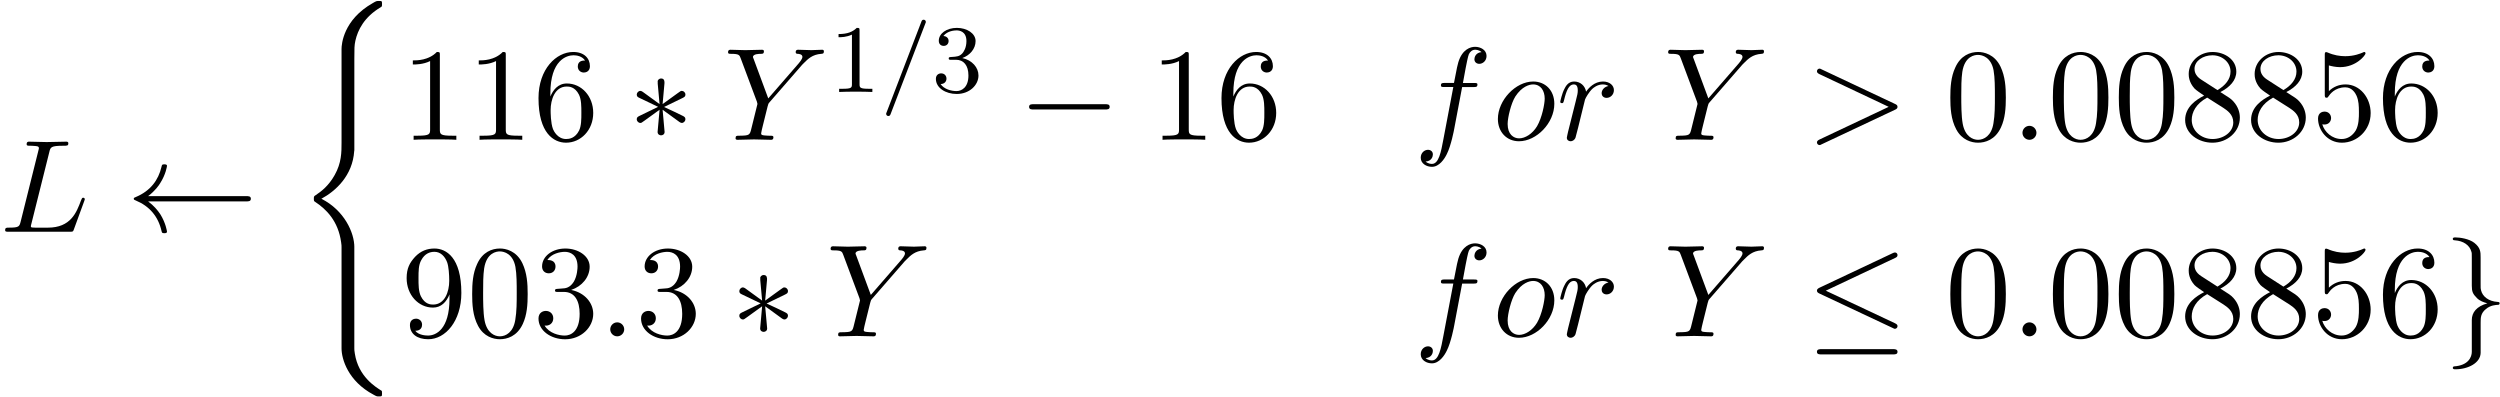 <?xml version='1.0' encoding='UTF-8'?>
<!-- This file was generated by dvisvgm 3.0.3 -->
<svg xmlns="http://www.w3.org/2000/svg" xmlns:xlink="http://www.w3.org/1999/xlink" width="346" height="55" viewBox="1872.02 1483.136 206.824 32.877">
<defs>
<path id='g1-0' d='m7.189-2.509c.185 0 .382 0 .382-.218s-.196-.218-.382-.218h-5.902c-.185 0-.382 0-.382 .218s.196 .218 .382 .218h5.902z'/>
<path id='g1-3' d='m3-4.658c.011-.153 .011-.415-.273-.415c-.175 0-.316 .142-.284 .284v.142l.153 1.691l-1.396-1.015c-.098-.055-.12-.076-.196-.076c-.153 0-.295 .153-.295 .305c0 .175 .109 .218 .218 .273l1.549 .742l-1.505 .731c-.175 .087-.262 .131-.262 .295s.142 .305 .295 .305c.076 0 .098 0 .371-.207l1.222-.884l-.164 1.833c0 .229 .196 .284 .284 .284c.131 0 .295-.076 .295-.284l-.164-1.833l1.396 1.015c.098 .055 .12 .076 .196 .076c.153 0 .295-.153 .295-.305c0-.164-.098-.218-.229-.284c-.655-.327-.676-.327-1.538-.731l1.505-.731c.175-.087 .262-.131 .262-.295s-.142-.305-.295-.305c-.076 0-.098 0-.371 .207l-1.222 .884l.153-1.702z'/>
<path id='g1-20' d='m7.364-6.48c.12-.055 .207-.109 .207-.24c0-.12-.087-.218-.218-.218c-.055 0-.153 .044-.196 .065l-6.033 2.847c-.185 .087-.218 .164-.218 .251c0 .098 .065 .175 .218 .24l6.033 2.836c.142 .076 .164 .076 .196 .076c.12 0 .218-.098 .218-.218c0-.098-.044-.164-.229-.251l-5.705-2.684l5.727-2.705zm-.175 7.975c.185 0 .382 0 .382-.218s-.229-.218-.393-.218h-5.88c-.164 0-.393 0-.393 .218s.196 .218 .382 .218h5.902z'/>
<path id='g1-32' d='m9.905-2.509c.196 0 .393 0 .393-.218s-.196-.218-.393-.218h-8.105c.6-.458 .895-.905 .982-1.047c.491-.753 .578-1.44 .578-1.451c0-.131-.131-.131-.218-.131c-.185 0-.196 .022-.24 .218c-.251 1.069-.895 1.975-2.127 2.487c-.12 .044-.164 .065-.164 .142s.055 .098 .164 .142c1.135 .469 1.865 1.32 2.138 2.542c.033 .131 .044 .164 .229 .164c.087 0 .218 0 .218-.131c0-.022-.098-.709-.556-1.44c-.218-.327-.535-.709-1.004-1.058h8.105z'/>
<path id='g1-103' d='m2.356 1.276c0 .436-.284 1.135-1.473 1.211c-.055 .011-.098 .055-.098 .12c0 .12 .12 .12 .218 .12c1.058 0 2.073-.535 2.084-1.364v-2.487c0-.425 0-.775 .436-1.135c.382-.316 .796-.338 1.036-.349c.055-.011 .098-.055 .098-.12c0-.109-.065-.109-.175-.12c-.72-.044-1.244-.436-1.364-.971c-.033-.12-.033-.142-.033-.535v-2.16c0-.458 0-.807-.524-1.222c-.436-.338-1.189-.447-1.56-.447c-.098 0-.218 0-.218 .12c0 .109 .065 .109 .175 .12c.687 .044 1.222 .393 1.364 .949c.033 .098 .033 .12 .033 .513v2.291c0 .502 .087 .687 .436 1.036c.229 .229 .545 .338 .851 .425c-.895 .251-1.287 .753-1.287 1.385v2.618z'/>
<path id='g3-58' d='m2.095-.578c0-.316-.262-.578-.578-.578s-.578 .262-.578 .578s.262 .578 .578 .578s.578-.262 .578-.578z'/>
<path id='g3-62' d='m7.364-2.487c.12-.055 .207-.109 .207-.24s-.087-.185-.207-.24l-6.044-2.847c-.142-.076-.164-.076-.196-.076c-.12 0-.218 .098-.218 .218c0 .098 .055 .164 .207 .24l5.727 2.705l-5.727 2.705c-.153 .076-.207 .142-.207 .24c0 .12 .098 .218 .218 .218c.033 0 .055 0 .196-.076l6.044-2.847z'/>
<path id='g3-76' d='m4.08-6.6c.098-.393 .131-.513 1.156-.513c.327 0 .415 0 .415-.207c0-.131-.12-.131-.175-.131c-.36 0-1.255 .033-1.615 .033c-.327 0-1.124-.033-1.451-.033c-.076 0-.207 0-.207 .218c0 .12 .098 .12 .305 .12c.022 0 .229 0 .415 .022c.196 .022 .295 .033 .295 .175c0 .044-.011 .076-.044 .207l-1.462 5.858c-.109 .425-.131 .513-.993 .513c-.185 0-.295 0-.295 .218c0 .12 .098 .12 .295 .12h5.051c.262 0 .273 0 .338-.185l.862-2.356c.044-.12 .044-.142 .044-.153c0-.044-.033-.12-.131-.12s-.109 .055-.185 .229c-.371 1.004-.851 2.247-2.738 2.247h-1.025c-.153 0-.175 0-.24-.011c-.109-.011-.142-.022-.142-.109c0-.033 0-.055 .055-.251l1.473-5.891z'/>
<path id='g3-89' d='m6.513-6.207l.153-.153c.327-.327 .687-.698 1.429-.753c.12-.011 .218-.011 .218-.207c0-.087-.055-.131-.142-.131c-.284 0-.6 .033-.895 .033c-.36 0-.742-.033-1.091-.033c-.065 0-.207 0-.207 .207c0 .12 .109 .131 .164 .131c.076 0 .393 .022 .393 .251c0 .185-.251 .469-.295 .524l-2.531 2.913l-1.2-3.24c-.065-.153-.065-.175-.065-.185c0-.262 .535-.262 .644-.262c.153 0 .262 0 .262-.218c0-.12-.131-.12-.164-.12c-.305 0-1.069 .033-1.375 .033c-.273 0-.949-.033-1.222-.033c-.065 0-.207 0-.207 .218c0 .12 .109 .12 .251 .12c.655 0 .698 .098 .796 .371l1.342 3.589c.011 .033 .044 .153 .044 .185s-.436 1.789-.491 1.985c-.142 .6-.153 .633-1.025 .644c-.207 0-.295 0-.295 .218c0 .12 .131 .12 .153 .12c.305 0 1.069-.033 1.375-.033s1.091 .033 1.396 .033c.076 0 .207 0 .207-.218c0-.12-.098-.12-.305-.12c-.022 0-.229 0-.415-.022c-.229-.022-.295-.044-.295-.175c0-.076 .098-.458 .153-.687l.382-1.538c.055-.207 .065-.24 .153-.338l2.705-3.109z'/>
<path id='g3-102' d='m4.004-4.364h.938c.218 0 .327 0 .327-.218c0-.12-.109-.12-.295-.12h-.905l.229-1.244c.044-.229 .196-1.004 .262-1.135c.098-.207 .284-.371 .513-.371c.044 0 .327 0 .535 .196c-.48 .044-.589 .425-.589 .589c0 .251 .196 .382 .404 .382c.284 0 .6-.24 .6-.655c0-.502-.502-.753-.949-.753c-.371 0-1.058 .196-1.385 1.276c-.065 .229-.098 .338-.36 1.713h-.753c-.207 0-.327 0-.327 .207c0 .131 .098 .131 .305 .131h.72l-.818 4.309c-.196 1.058-.382 2.051-.949 2.051c-.044 0-.316 0-.524-.196c.502-.033 .6-.425 .6-.589c0-.251-.196-.382-.404-.382c-.284 0-.6 .24-.6 .655c0 .491 .48 .753 .927 .753c.6 0 1.036-.644 1.233-1.058c.349-.687 .6-2.007 .611-2.084l.655-3.458z'/>
<path id='g3-111' d='m5.116-2.978c0-1.135-.764-1.844-1.745-1.844c-1.462 0-2.924 1.549-2.924 3.098c0 1.08 .731 1.844 1.745 1.844c1.451 0 2.924-1.505 2.924-3.098zm-2.913 2.858c-.469 0-.949-.338-.949-1.189c0-.535 .284-1.713 .633-2.269c.545-.84 1.167-1.004 1.473-1.004c.633 0 .96 .524 .96 1.178c0 .425-.218 1.571-.633 2.28c-.382 .633-.982 1.004-1.484 1.004z'/>
<path id='g3-114' d='m.96-.644c-.033 .164-.098 .415-.098 .469c0 .196 .153 .295 .316 .295c.131 0 .327-.087 .404-.305c.022-.044 .393-1.527 .436-1.724c.087-.36 .284-1.124 .349-1.418c.044-.142 .349-.655 .611-.895c.087-.076 .404-.36 .873-.36c.284 0 .447 .131 .458 .131c-.327 .055-.567 .316-.567 .6c0 .175 .12 .382 .415 .382s.6-.251 .6-.644c0-.382-.349-.709-.905-.709c-.709 0-1.189 .535-1.396 .84c-.087-.491-.48-.84-.993-.84c-.502 0-.709 .425-.807 .622c-.196 .371-.338 1.025-.338 1.058c0 .109 .109 .109 .131 .109c.109 0 .12-.011 .185-.251c.185-.775 .404-1.298 .796-1.298c.185 0 .338 .087 .338 .502c0 .229-.033 .349-.175 .916l-.633 2.52z'/>
<path id='g4-49' d='m2.503-5.077c0-.215-.016-.223-.231-.223c-.327 .319-.749 .51-1.506 .51v.263c.215 0 .646 0 1.108-.215v4.089c0 .295-.024 .391-.781 .391h-.279v.263c.327-.024 1.012-.024 1.371-.024s1.052 0 1.379 .024v-.263h-.279c-.757 0-.781-.096-.781-.391v-4.423z'/>
<path id='g4-51' d='m2.016-2.662c.63 0 1.028 .462 1.028 1.299c0 .996-.566 1.291-.988 1.291c-.438 0-1.036-.159-1.315-.582c.287 0 .486-.183 .486-.446c0-.255-.183-.438-.438-.438c-.215 0-.438 .135-.438 .454c0 .757 .813 1.251 1.722 1.251c1.06 0 1.801-.733 1.801-1.53c0-.662-.526-1.267-1.339-1.443c.63-.223 1.1-.765 1.1-1.403s-.717-1.092-1.546-1.092c-.853 0-1.498 .462-1.498 1.068c0 .295 .199 .422 .406 .422c.247 0 .406-.175 .406-.406c0-.295-.255-.406-.43-.414c.335-.438 .948-.462 1.092-.462c.207 0 .813 .064 .813 .885c0 .558-.231 .893-.343 1.02c-.239 .247-.422 .263-.909 .295c-.151 .008-.215 .016-.215 .12c0 .112 .072 .112 .207 .112h.399z'/>
<path id='g0-40' d='m4.92 19.931c0-1.2-.829-3.044-2.727-4.004c1.178-.633 2.585-1.909 2.716-3.949l.011-.065v-7.56c0-.895 0-1.091 .087-1.505c.196-.873 .72-1.953 2.105-2.771c.087-.055 .098-.065 .098-.262c0-.24-.011-.251-.251-.251c-.196 0-.218 0-.513 .175c-2.444 1.385-2.585 3.415-2.585 3.796v7.756c0 .785 0 1.669-.567 2.673c-.502 .895-1.091 1.342-1.56 1.658c-.153 .098-.164 .109-.164 .295c0 .196 .011 .207 .098 .262c.927 .611 1.92 1.582 2.16 3.36c.033 .24 .033 .262 .033 .393v8.378c0 .884 .545 2.716 2.651 3.829c.251 .142 .273 .142 .447 .142c.24 0 .251-.011 .251-.251c0-.196-.011-.207-.055-.229c-.469-.295-1.898-1.156-2.193-3.055c-.044-.284-.044-.305-.044-.447v-8.367z'/>
<path id='g2-61' d='m3.706-5.643c.048-.112 .048-.128 .048-.151c0-.104-.08-.183-.183-.183c-.128 0-.159 .096-.191 .175l-2.861 7.46c-.048 .112-.048 .128-.048 .151c0 .104 .08 .183 .183 .183c.128 0 .159-.096 .191-.175l2.861-7.46z'/>
<path id='g5-48' d='m5.018-3.491c0-.873-.055-1.745-.436-2.553c-.502-1.047-1.396-1.222-1.855-1.222c-.655 0-1.451 .284-1.898 1.298c-.349 .753-.404 1.604-.404 2.476c0 .818 .044 1.8 .491 2.629c.469 .884 1.265 1.102 1.8 1.102c.589 0 1.418-.229 1.898-1.265c.349-.753 .404-1.604 .404-2.465zm-2.302 3.491c-.425 0-1.069-.273-1.265-1.32c-.12-.655-.12-1.658-.12-2.302c0-.698 0-1.418 .087-2.007c.207-1.298 1.025-1.396 1.298-1.396c.36 0 1.08 .196 1.287 1.276c.109 .611 .109 1.44 .109 2.127c0 .818 0 1.56-.12 2.258c-.164 1.036-.785 1.364-1.276 1.364z'/>
<path id='g5-49' d='m3.207-6.982c0-.262 0-.284-.251-.284c-.676 .698-1.636 .698-1.985 .698v.338c.218 0 .862 0 1.429-.284v5.651c0 .393-.033 .524-1.015 .524h-.349v.338c.382-.033 1.331-.033 1.767-.033s1.385 0 1.767 .033v-.338h-.349c-.982 0-1.015-.12-1.015-.524v-6.12z'/>
<path id='g5-51' d='m3.164-3.84c.895-.295 1.527-1.058 1.527-1.92c0-.895-.96-1.505-2.007-1.505c-1.102 0-1.931 .655-1.931 1.484c0 .36 .24 .567 .556 .567c.338 0 .556-.24 .556-.556c0-.545-.513-.545-.676-.545c.338-.535 1.058-.676 1.451-.676c.447 0 1.047 .24 1.047 1.222c0 .131-.022 .764-.305 1.244c-.327 .524-.698 .556-.971 .567c-.087 .011-.349 .033-.425 .033c-.087 .011-.164 .022-.164 .131c0 .12 .076 .12 .262 .12h.48c.895 0 1.298 .742 1.298 1.811c0 1.484-.753 1.8-1.233 1.8c-.469 0-1.287-.185-1.669-.829c.382 .055 .72-.185 .72-.6c0-.393-.295-.611-.611-.611c-.262 0-.611 .153-.611 .633c0 .993 1.015 1.713 2.204 1.713c1.331 0 2.324-.993 2.324-2.105c0-.895-.687-1.745-1.822-1.975z'/>
<path id='g5-53' d='m4.898-2.193c0-1.298-.895-2.389-2.073-2.389c-.524 0-.993 .175-1.385 .556v-2.127c.218 .065 .578 .142 .927 .142c1.342 0 2.105-.993 2.105-1.135c0-.065-.033-.12-.109-.12c-.011 0-.033 0-.087 .033c-.218 .098-.753 .316-1.484 .316c-.436 0-.938-.076-1.451-.305c-.087-.033-.109-.033-.131-.033c-.109 0-.109 .087-.109 .262v3.229c0 .196 0 .284 .153 .284c.076 0 .098-.033 .142-.098c.12-.175 .524-.764 1.407-.764c.567 0 .84 .502 .927 .698c.175 .404 .196 .829 .196 1.375c0 .382 0 1.036-.262 1.495c-.262 .425-.665 .709-1.167 .709c-.796 0-1.418-.578-1.604-1.222c.033 .011 .065 .022 .185 .022c.36 0 .545-.273 .545-.535s-.185-.535-.545-.535c-.153 0-.535 .076-.535 .578c0 .938 .753 1.996 1.975 1.996c1.265 0 2.378-1.047 2.378-2.433z'/>
<path id='g5-54' d='m1.44-3.578v-.262c0-2.76 1.353-3.153 1.909-3.153c.262 0 .72 .065 .96 .436c-.164 0-.6 0-.6 .491c0 .338 .262 .502 .502 .502c.175 0 .502-.098 .502-.524c0-.655-.48-1.178-1.385-1.178c-1.396 0-2.869 1.407-2.869 3.818c0 2.913 1.265 3.687 2.28 3.687c1.211 0 2.247-1.025 2.247-2.465c0-1.385-.971-2.433-2.182-2.433c-.742 0-1.145 .556-1.364 1.08zm1.298 3.513c-.687 0-1.015-.655-1.08-.818c-.196-.513-.196-1.385-.196-1.582c0-.851 .349-1.942 1.331-1.942c.175 0 .676 0 1.015 .676c.196 .404 .196 .96 .196 1.495c0 .524 0 1.069-.185 1.462c-.327 .655-.829 .709-1.08 .709z'/>
<path id='g5-56' d='m1.778-4.985c-.502-.327-.545-.698-.545-.884c0-.665 .709-1.124 1.484-1.124c.796 0 1.495 .567 1.495 1.353c0 .622-.425 1.145-1.08 1.527l-1.353-.873zm1.593 1.036c.785-.404 1.32-.971 1.32-1.691c0-1.004-.971-1.625-1.964-1.625c-1.091 0-1.975 .807-1.975 1.822c0 .196 .022 .687 .48 1.2c.12 .131 .524 .404 .796 .589c-.633 .316-1.571 .927-1.571 2.007c0 1.156 1.113 1.887 2.258 1.887c1.233 0 2.269-.905 2.269-2.073c0-.393-.12-.884-.535-1.342c-.207-.229-.382-.338-1.08-.775zm-1.091 .458l1.342 .851c.305 .207 .818 .535 .818 1.2c0 .807-.818 1.375-1.713 1.375c-.938 0-1.724-.676-1.724-1.582c0-.633 .349-1.331 1.276-1.844z'/>
<path id='g5-57' d='m4.004-3.469v.349c0 2.553-1.135 3.055-1.767 3.055c-.185 0-.775-.022-1.069-.393c.48 0 .567-.316 .567-.502c0-.338-.262-.502-.502-.502c-.175 0-.502 .098-.502 .524c0 .731 .589 1.178 1.516 1.178c1.407 0 2.738-1.484 2.738-3.829c0-2.935-1.255-3.676-2.225-3.676c-.6 0-1.135 .196-1.604 .687c-.447 .491-.698 .949-.698 1.767c0 1.364 .96 2.433 2.182 2.433c.665 0 1.113-.458 1.364-1.091zm-1.353 .84c-.175 0-.676 0-1.015-.687c-.196-.404-.196-.949-.196-1.484c0-.589 0-1.102 .229-1.505c.295-.545 .709-.687 1.091-.687c.502 0 .862 .371 1.047 .862c.131 .349 .175 1.036 .175 1.538c0 .905-.371 1.964-1.331 1.964z'/>
</defs>
<g id='page1'>
<!--start 1872.019782 1502.306886 -->
<use x='1872.02' y='1502.307' xlink:href='#g3-76'/>
<use x='1882.474' y='1502.307' xlink:href='#g1-32'/>
<use x='1896.414' y='1483.652' xlink:href='#g0-40'/>
<use x='1905.202' y='1494.702' xlink:href='#g5-49'/>
<use x='1910.656' y='1494.702' xlink:href='#g5-49'/>
<use x='1916.111' y='1494.702' xlink:href='#g5-54'/>
<use x='1923.989' y='1494.702' xlink:href='#g1-3'/>
<use x='1931.868' y='1494.702' xlink:href='#g3-89'/>
<use x='1940.626' y='1490.743' xlink:href='#g4-49'/>
<use x='1944.86' y='1490.743' xlink:href='#g2-61'/>
<use x='1949.094' y='1490.743' xlink:href='#g4-51'/>
<use x='1956.251' y='1494.702' xlink:href='#g1-0'/>
<use x='1967.16' y='1494.702' xlink:href='#g5-49'/>
<use x='1972.614' y='1494.702' xlink:href='#g5-54'/>
<use x='1988.978' y='1494.702' xlink:href='#g3-102'/>
<use x='1995.493' y='1494.702' xlink:href='#g3-111'/>
<use x='2000.781' y='1494.702' xlink:href='#g3-114'/>
<use x='2009.642' y='1494.702' xlink:href='#g3-89'/>
<use x='2021.43' y='1494.702' xlink:href='#g3-62'/>
<use x='2032.945' y='1494.702' xlink:href='#g5-48'/>
<use x='2038.4' y='1494.702' xlink:href='#g3-58'/>
<use x='2041.43' y='1494.702' xlink:href='#g5-48'/>
<use x='2046.885' y='1494.702' xlink:href='#g5-48'/>
<use x='2052.339' y='1494.702' xlink:href='#g5-56'/>
<use x='2057.794' y='1494.702' xlink:href='#g5-56'/>
<use x='2063.248' y='1494.702' xlink:href='#g5-53'/>
<use x='2068.703' y='1494.702' xlink:href='#g5-54'/>
<use x='1905.202' y='1510.961' xlink:href='#g5-57'/>
<use x='1910.656' y='1510.961' xlink:href='#g5-48'/>
<use x='1916.111' y='1510.961' xlink:href='#g5-51'/>
<use x='1921.565' y='1510.961' xlink:href='#g3-58'/>
<use x='1924.596' y='1510.961' xlink:href='#g5-51'/>
<use x='1932.474' y='1510.961' xlink:href='#g1-3'/>
<use x='1940.353' y='1510.961' xlink:href='#g3-89'/>
<use x='1988.978' y='1510.961' xlink:href='#g3-102'/>
<use x='1995.493' y='1510.961' xlink:href='#g3-111'/>
<use x='2000.781' y='1510.961' xlink:href='#g3-114'/>
<use x='2009.642' y='1510.961' xlink:href='#g3-89'/>
<use x='2021.43' y='1510.961' xlink:href='#g1-20'/>
<use x='2032.945' y='1510.961' xlink:href='#g5-48'/>
<use x='2038.4' y='1510.961' xlink:href='#g3-58'/>
<use x='2041.43' y='1510.961' xlink:href='#g5-48'/>
<use x='2046.885' y='1510.961' xlink:href='#g5-48'/>
<use x='2052.339' y='1510.961' xlink:href='#g5-56'/>
<use x='2057.794' y='1510.961' xlink:href='#g5-56'/>
<use x='2063.248' y='1510.961' xlink:href='#g5-53'/>
<use x='2068.703' y='1510.961' xlink:href='#g5-54'/>
<use x='2074.157' y='1510.961' xlink:href='#g1-103'/>
</g>
<script type="text/ecmascript">if(window.parent.postMessage)window.parent.postMessage("17.19608|259.5|41.25|"+window.location,"*");</script>
</svg>